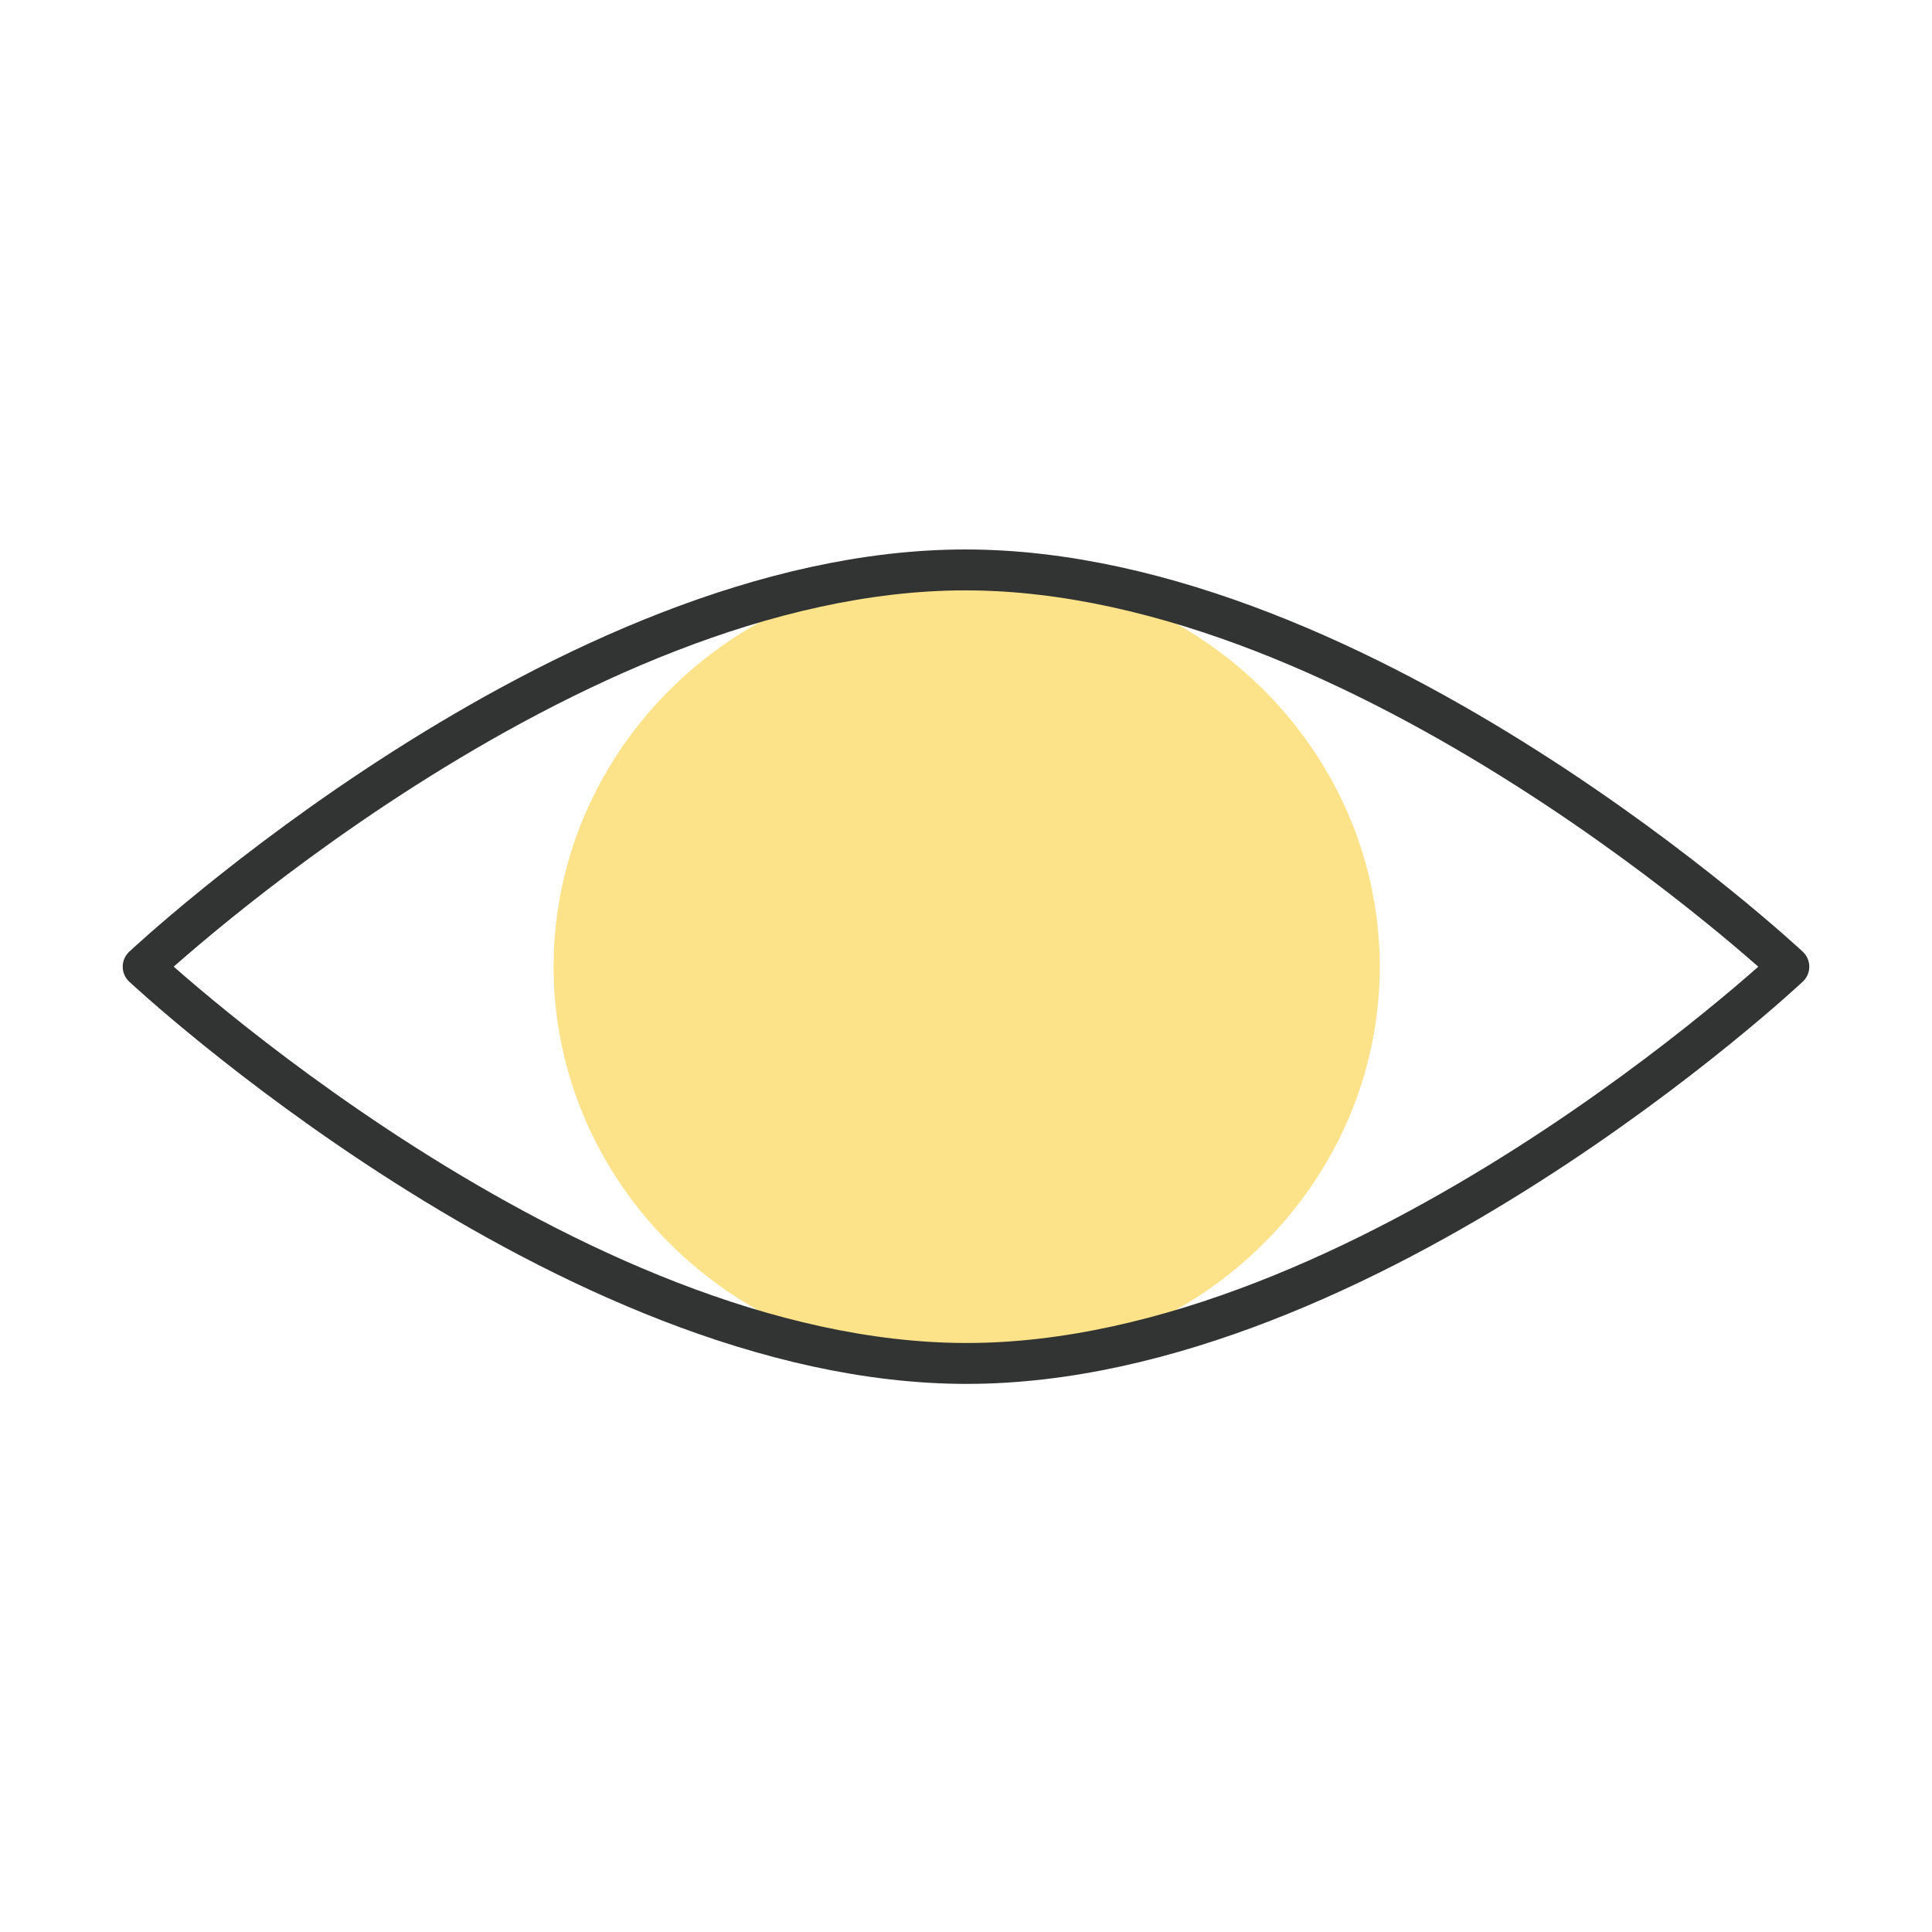 <?xml version="1.0" encoding="utf-8"?>
<!-- Generator: Adobe Illustrator 25.2.0, SVG Export Plug-In . SVG Version: 6.00 Build 0)  -->
<svg version="1.1" id="圖層_1" xmlns="http://www.w3.org/2000/svg" xmlns:xlink="http://www.w3.org/1999/xlink" x="0px" y="0px"
	 viewBox="0 0 141.7 141.7" style="enable-background:new 0 0 141.7 141.7;" xml:space="preserve">
<style type="text/css">
	.st0{fill:#FCE289;}
	.st1{fill:none;stroke:#323333;stroke-width:3;stroke-linecap:round;stroke-linejoin:round;}
</style>
<ellipse class="st0" cx="70.9" cy="70.9" rx="30.3" ry="29.2"/>
<path class="st1" d="M131.2,70.9c0,0-31.1-29.1-60.4-29.1S10.5,70.9,10.5,70.9l0,0c0,0,31.1,29.1,60.4,29.1S131.2,70.9,131.2,70.9z"
	/>
</svg>
